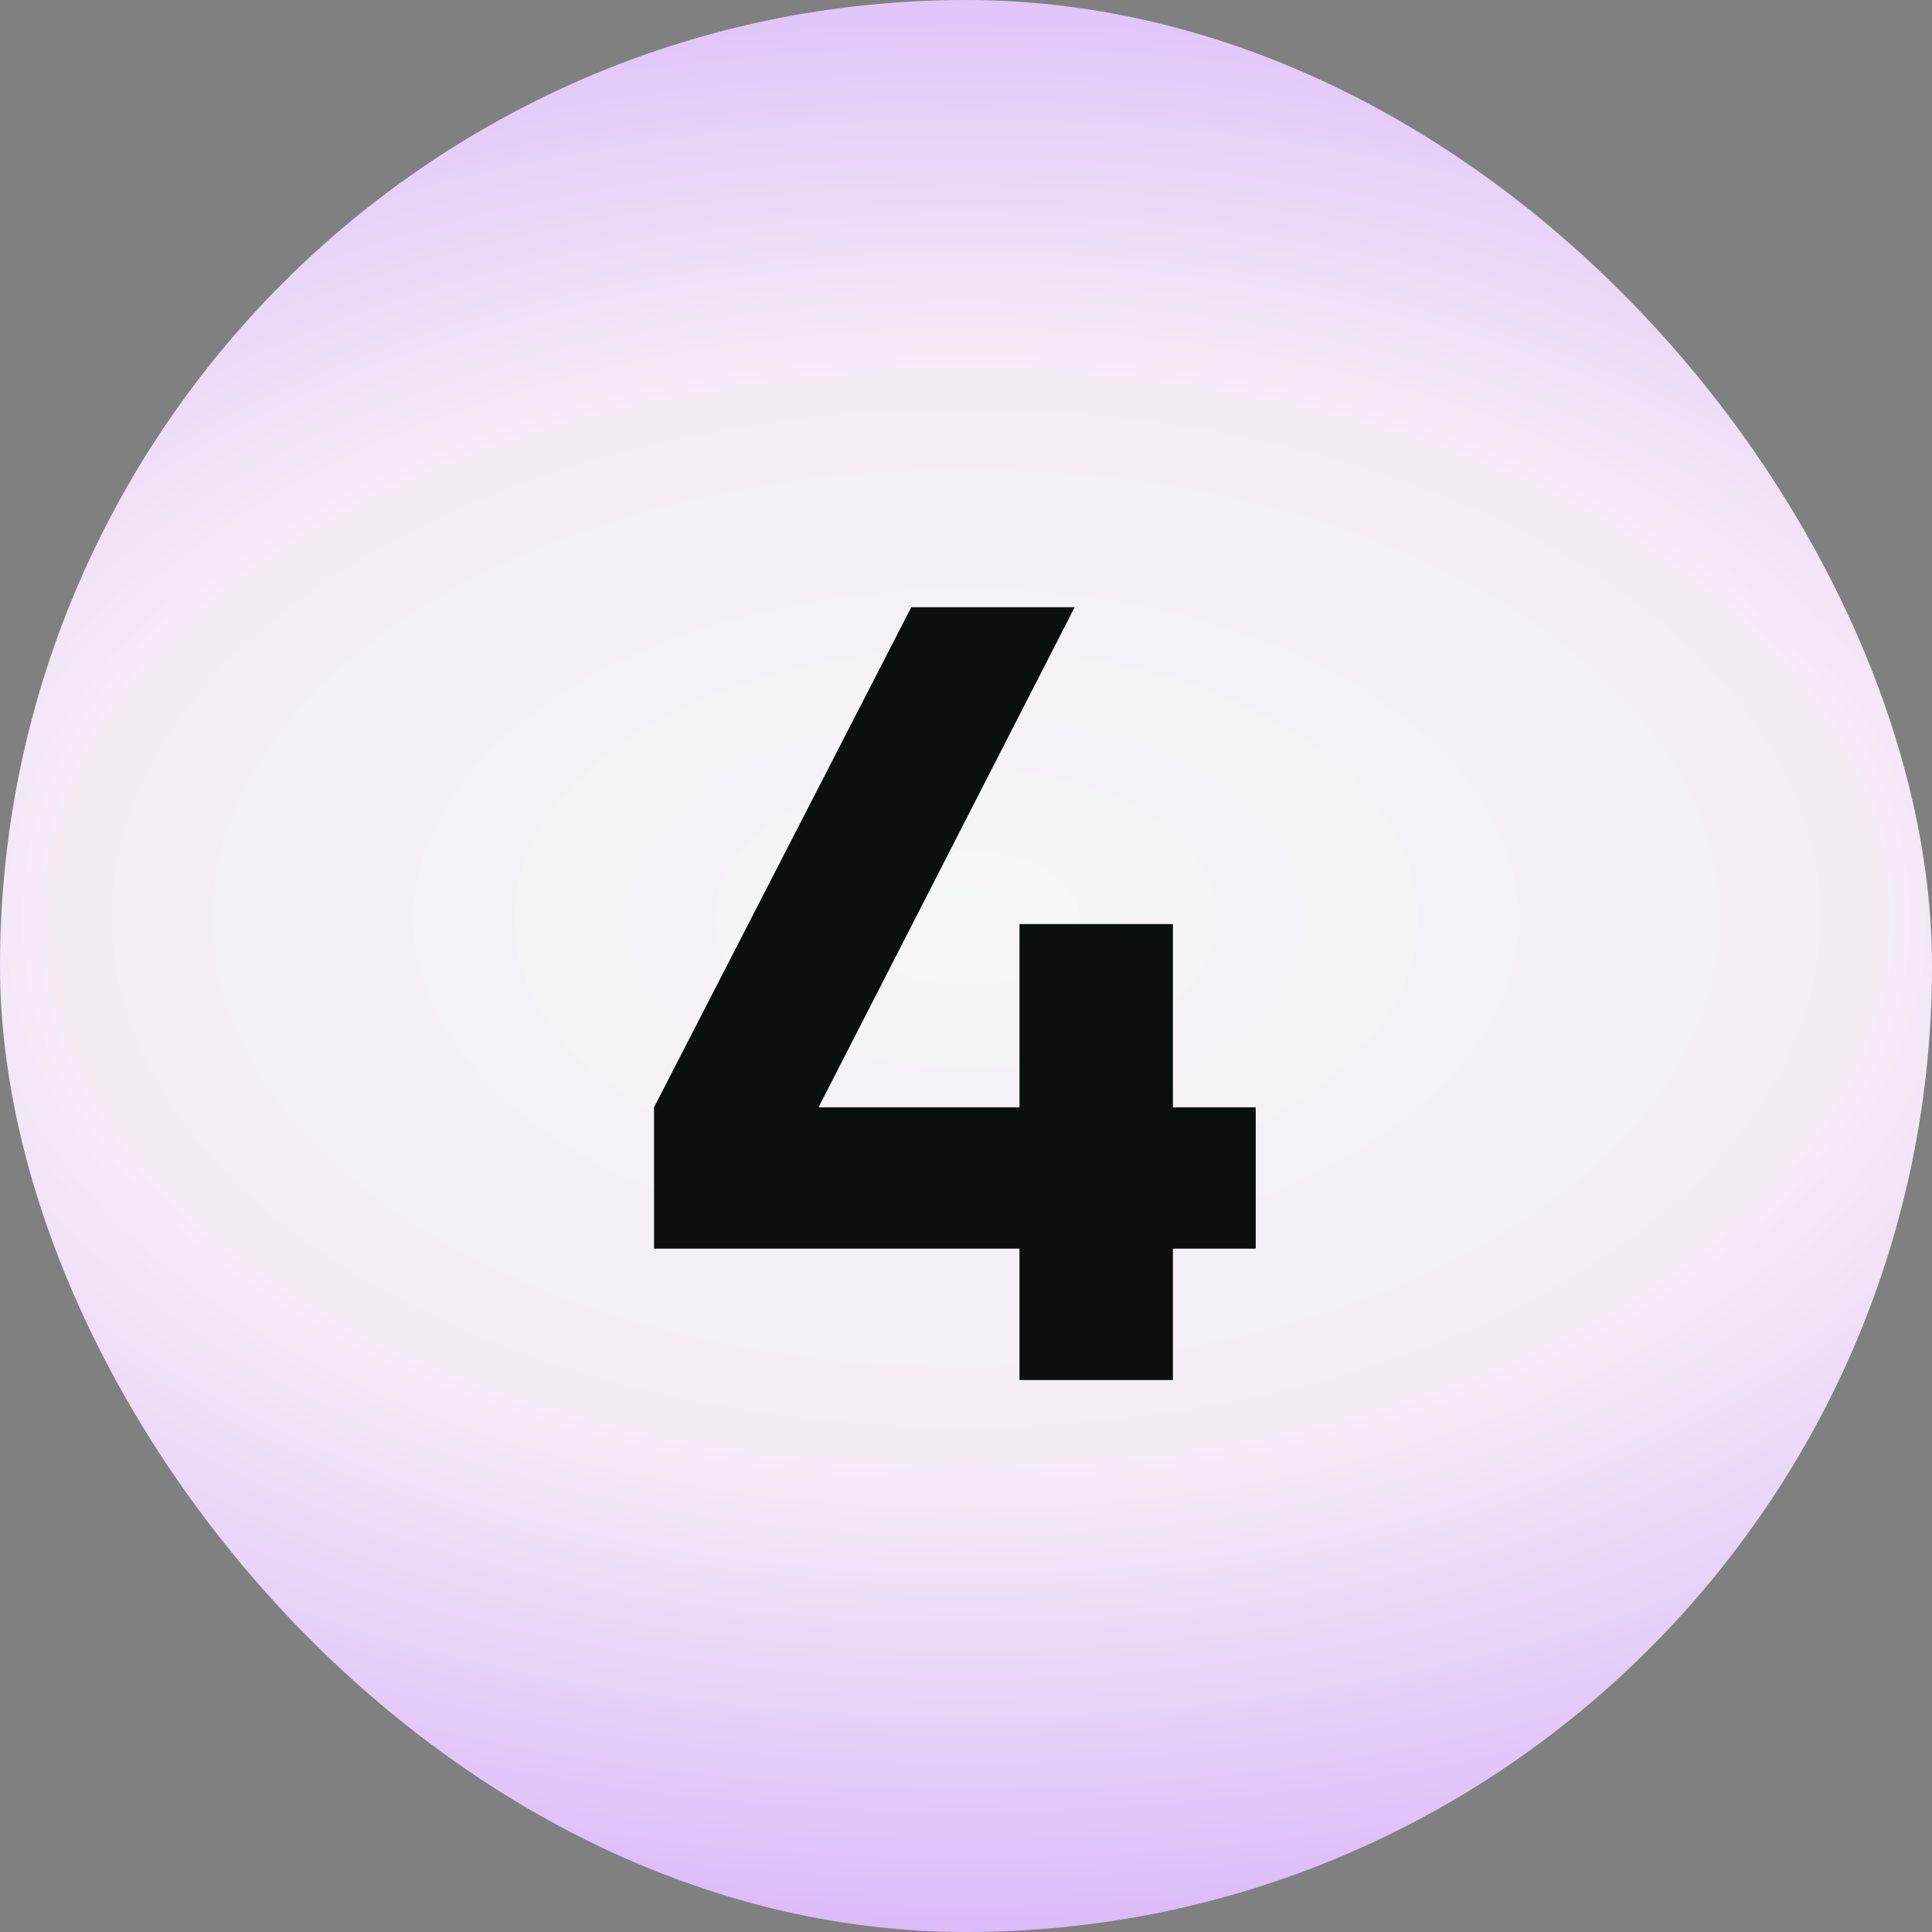 <svg xmlns="http://www.w3.org/2000/svg" width="49" height="49" fill="none"><rect width="100%" height="100%" fill="#808080" stroke="none"/><rect width="49" height="49" fill="url(#a)" rx="24.5"/><path fill="#0B0F12" d="M29.748 28.084h2.1v3.584h-2.1V35h-3.892v-3.332h-9.268v-3.584L23.112 15.4h4.144L20.76 28.084h5.096v-4.648h3.892v4.648Z"/><defs><radialGradient id="a" cx="0" cy="0" r="1" gradientTransform="matrix(0 27.053 -45.23 0 24.5 23.3)" gradientUnits="userSpaceOnUse"><stop stop-color="#F5F6FA"/><stop offset=".5" stop-color="#F5EDF6"/><stop offset="1" stop-color="#D7B4FA"/></radialGradient></defs></svg>